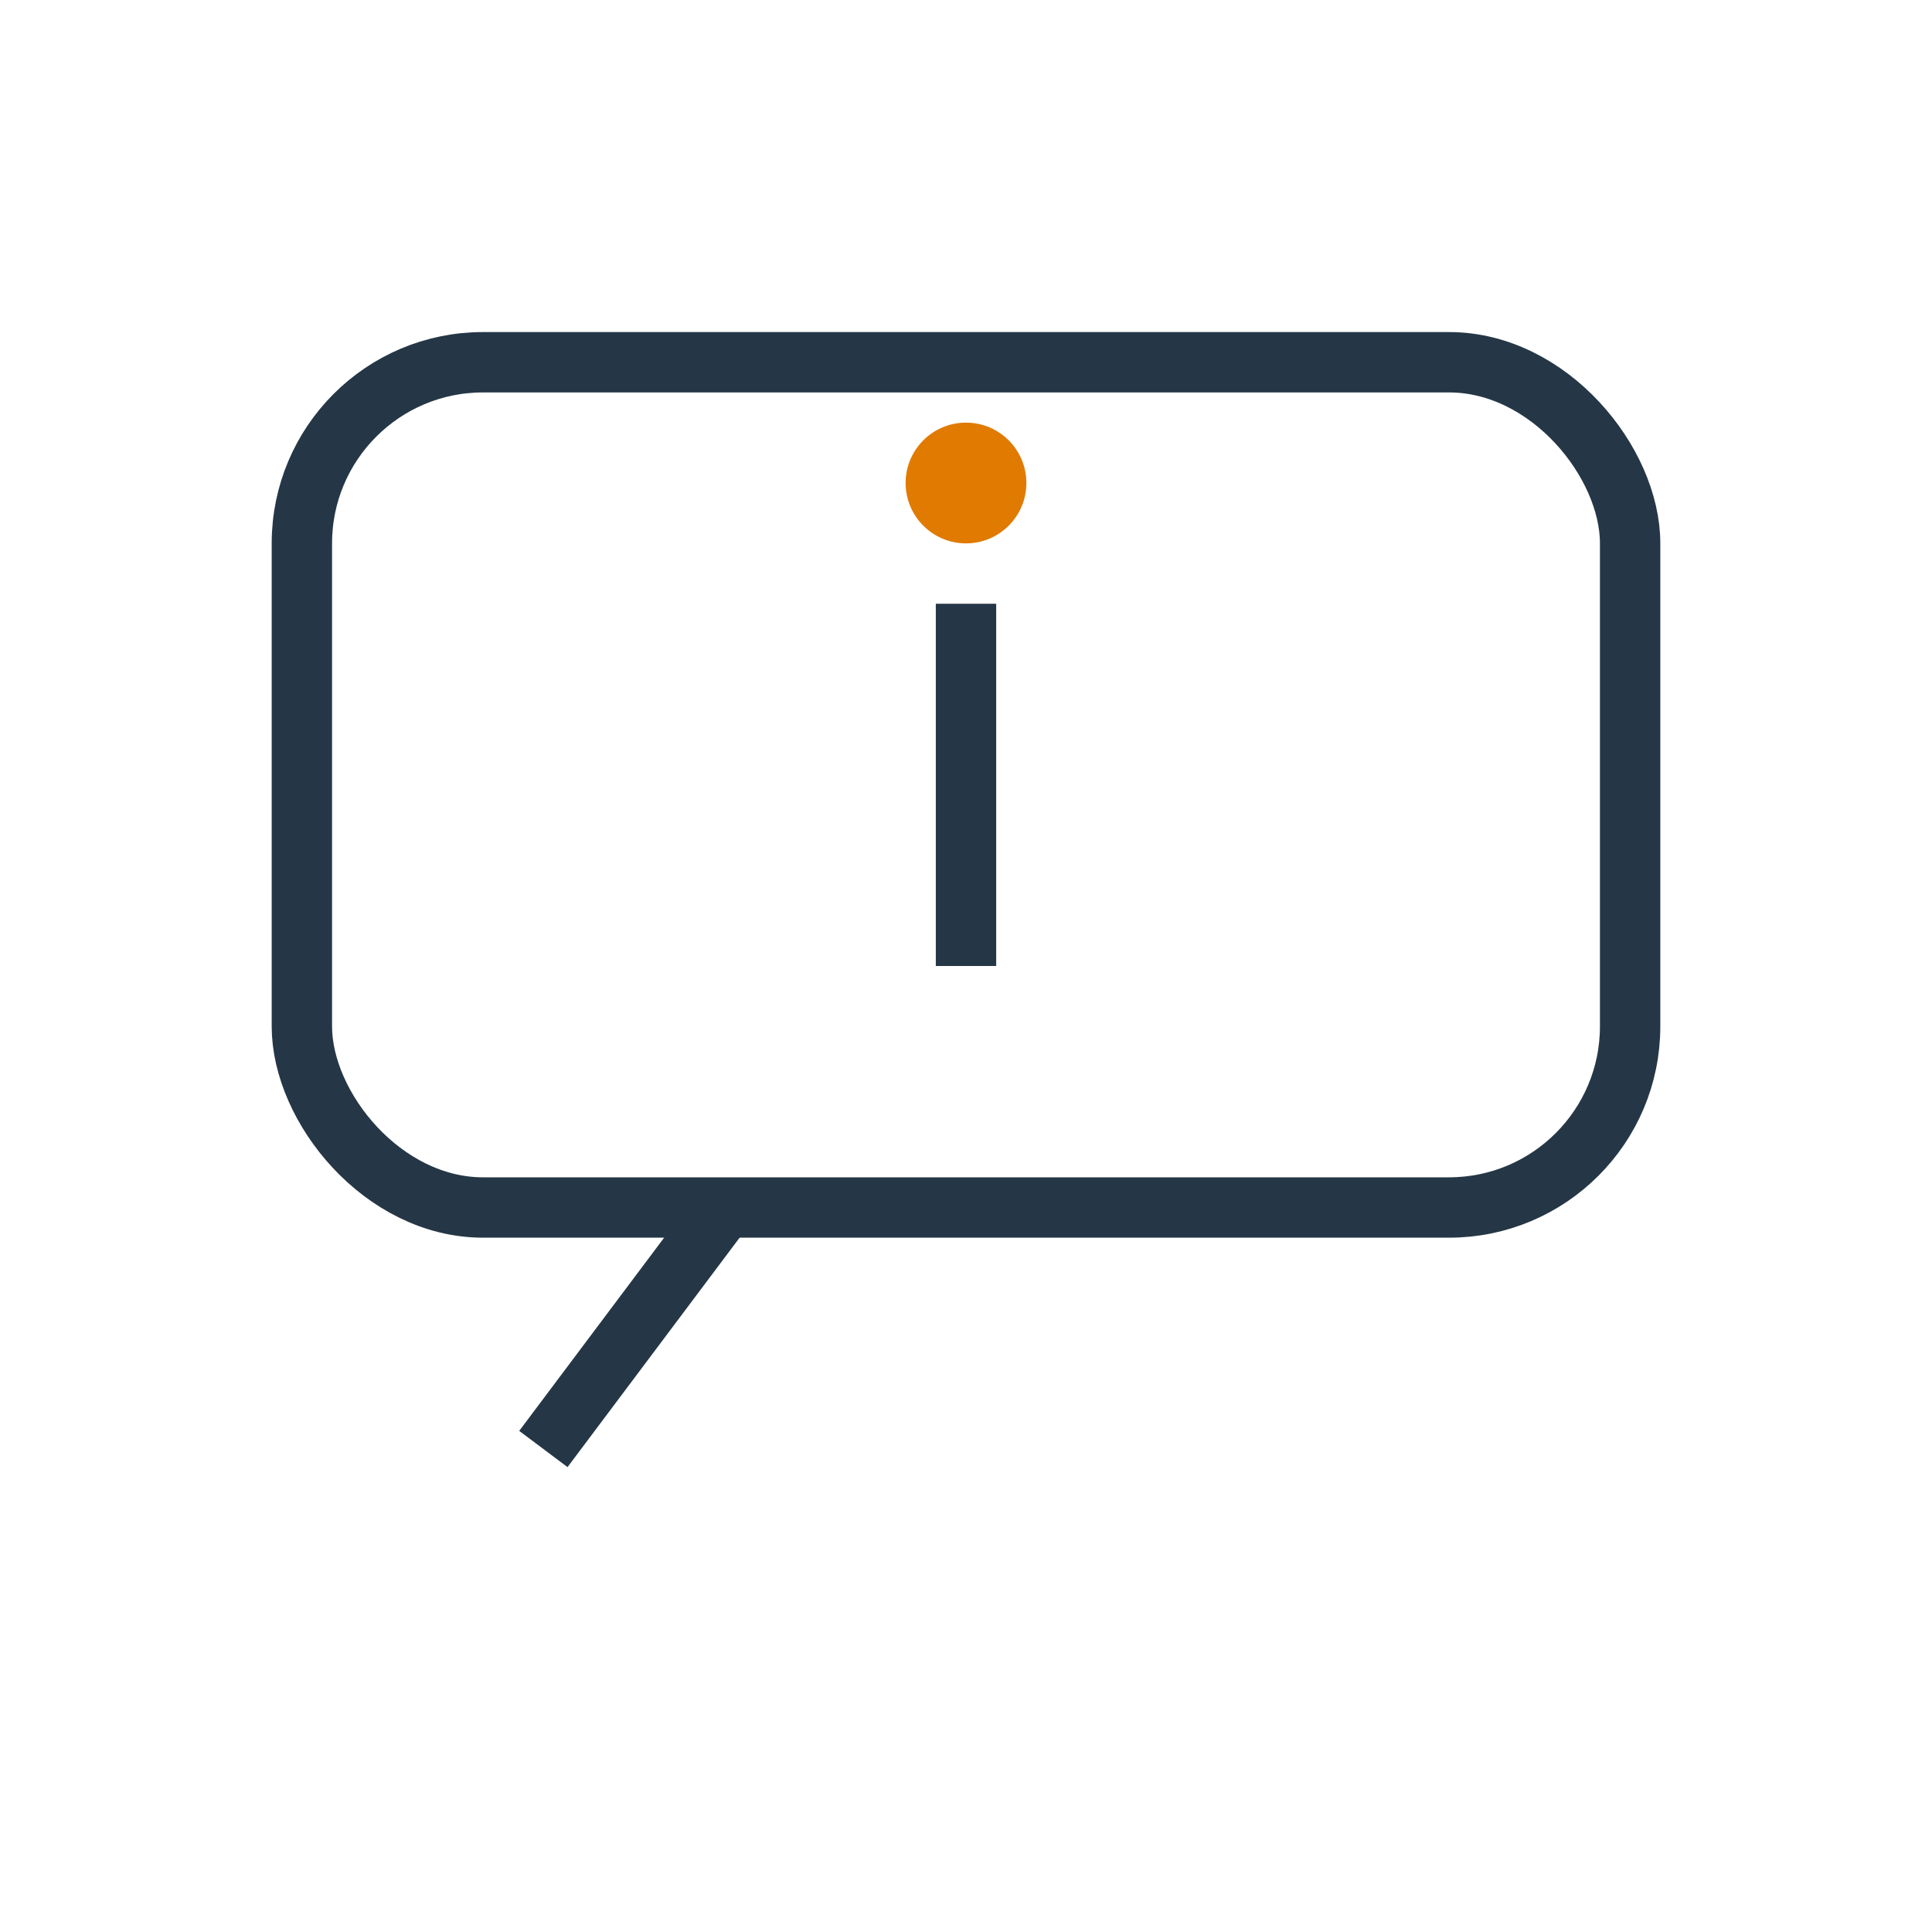 <?xml version="1.0" encoding="UTF-8"?>
<svg xmlns="http://www.w3.org/2000/svg" width="32" height="32" viewBox="0 0 32 32"><rect x="5" y="6" width="22" height="14" rx="3" fill="none" stroke="#253746"/><path d="M12 20l-3 4" stroke="#253746"/><path d="M16 10v6" stroke="#253746"/><circle cx="16" cy="8" r="1" fill="#E07A00"/></svg>